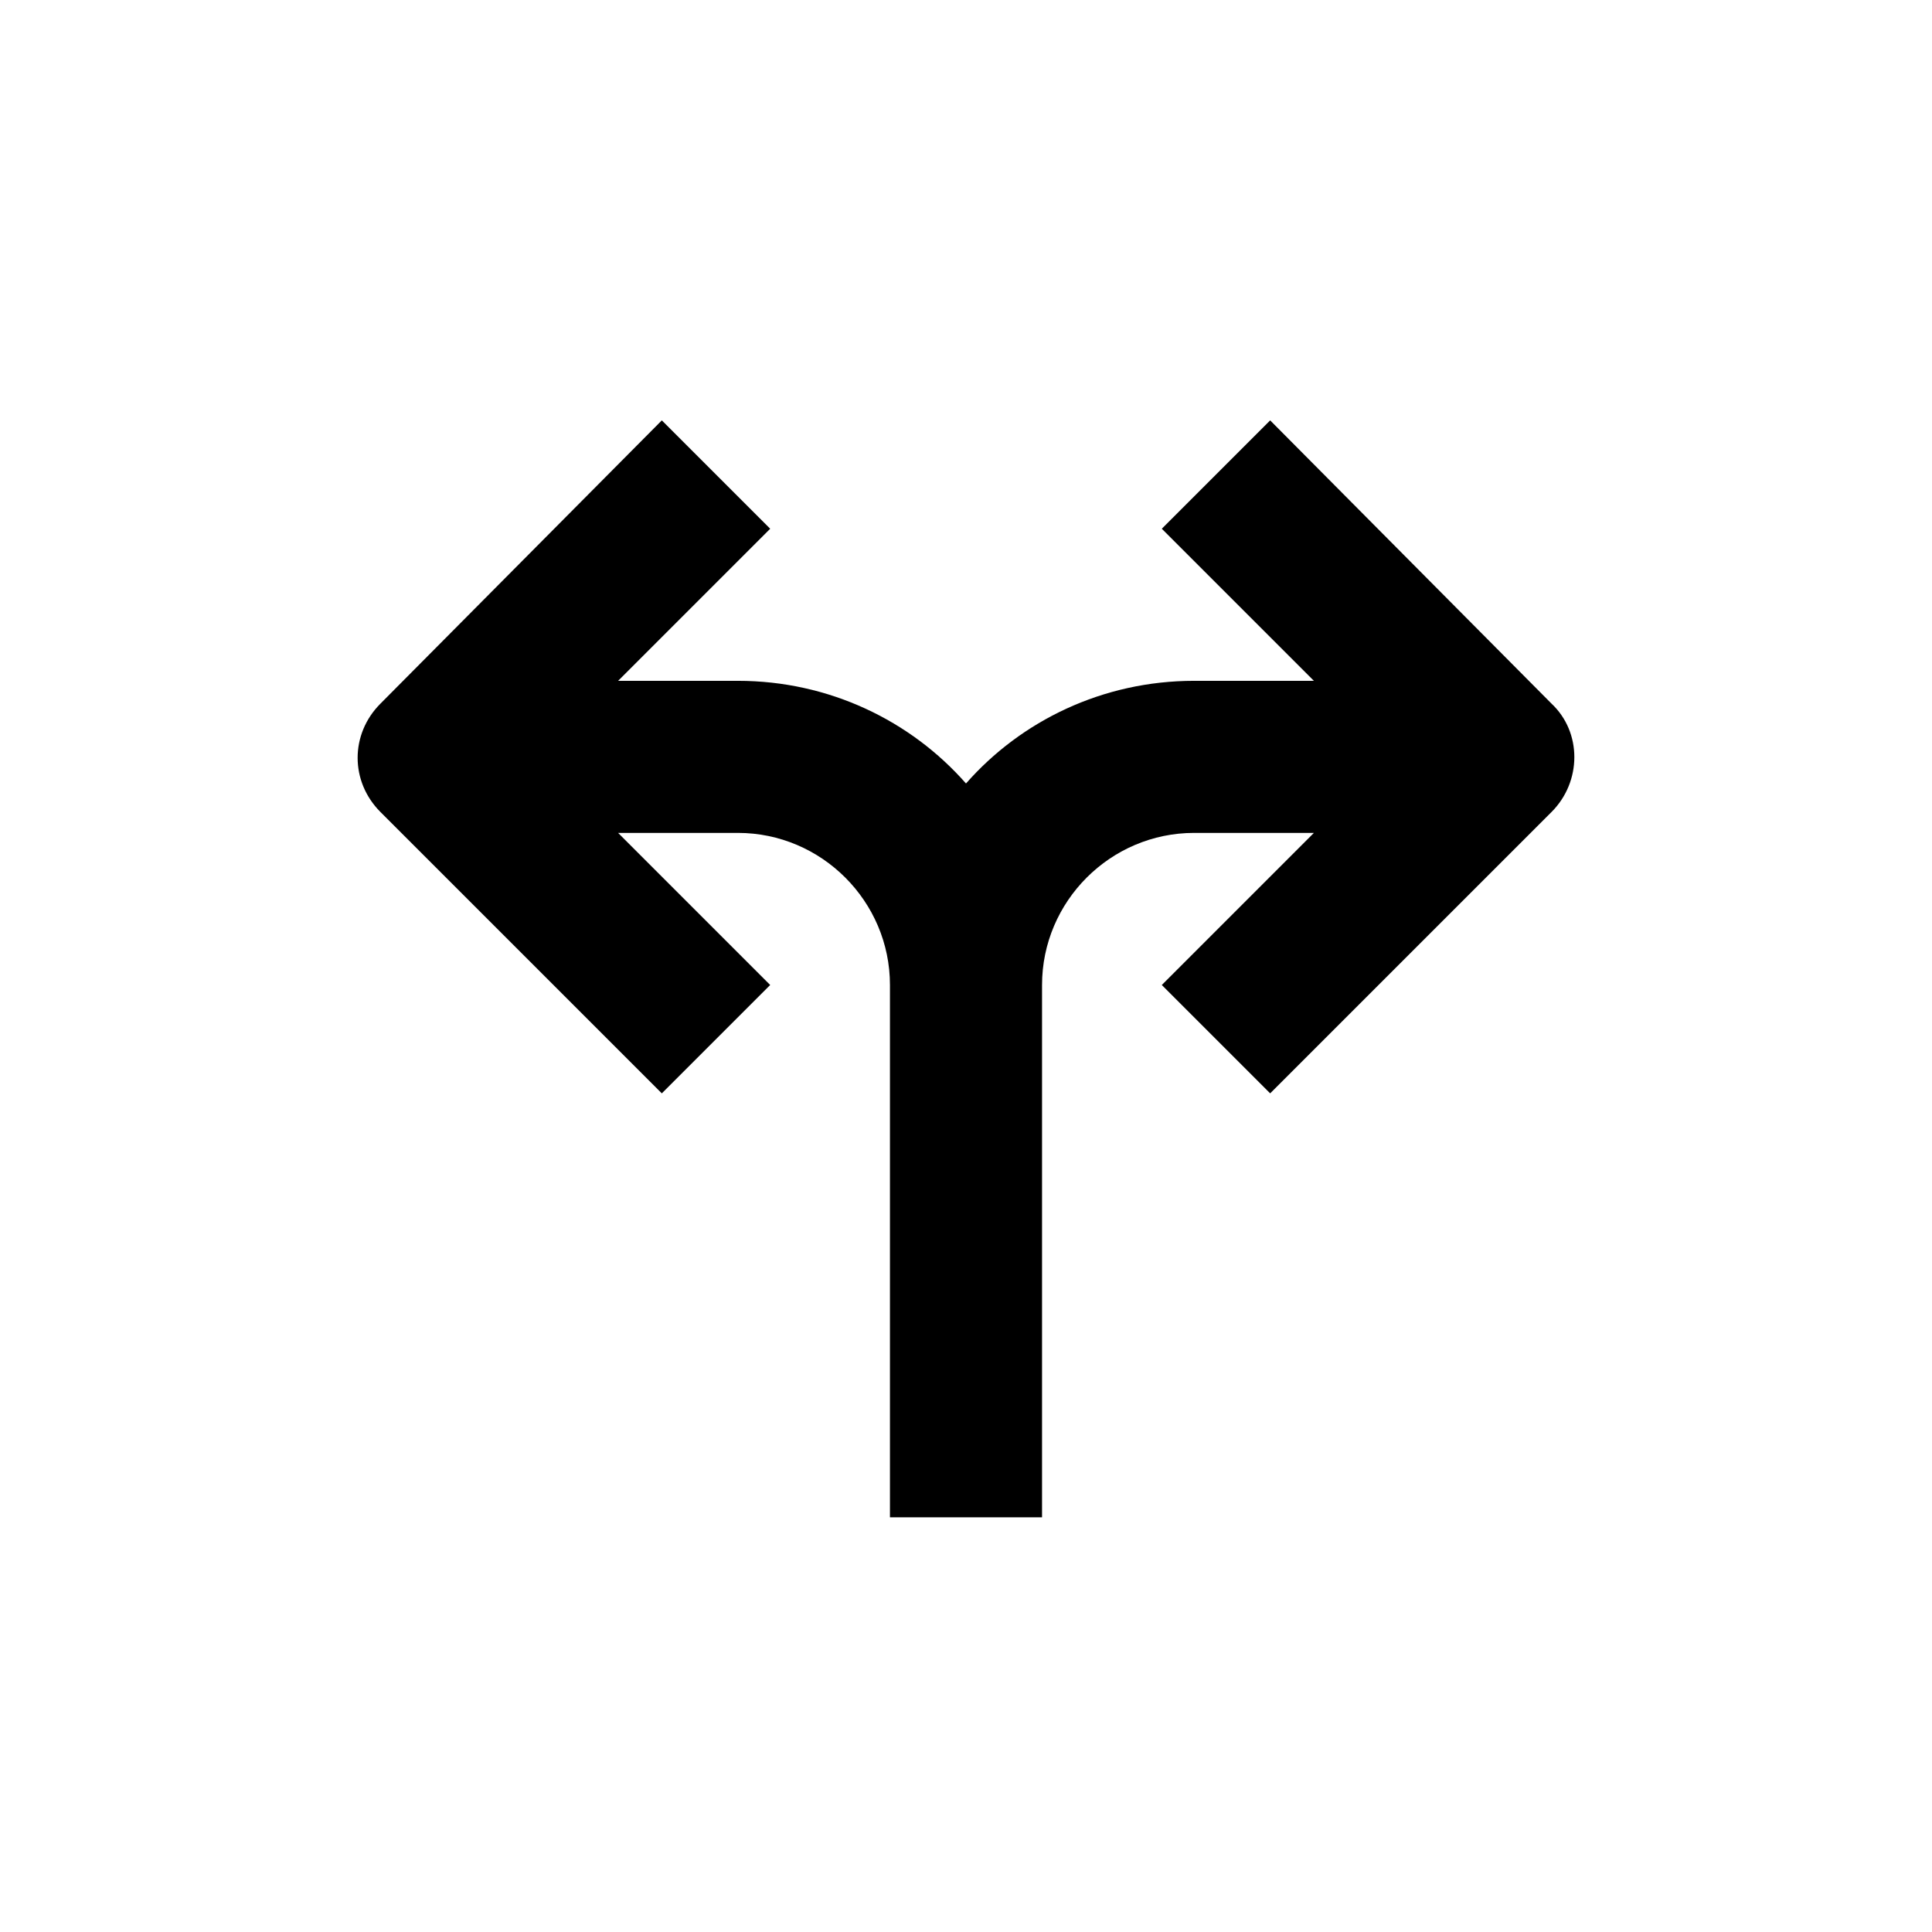 <?xml version="1.0" encoding="UTF-8"?>
<!-- Uploaded to: SVG Repo, www.svgrepo.com, Generator: SVG Repo Mixer Tools -->
<svg fill="#000000" width="800px" height="800px" version="1.1" viewBox="144 144 512 512" xmlns="http://www.w3.org/2000/svg">
 <path d="m555.17 330.47-74.562-75.066-28.719 28.715 40.305 40.305h-31.738c-24.184 0-45.848 10.578-60.457 27.207-14.609-16.625-36.273-27.207-60.457-27.207h-31.738l40.305-40.305-28.719-28.715-74.566 75.066c-8.062 8.062-8.062 20.656 0 28.719l74.566 74.562 28.719-28.719-40.305-40.305h31.738c22.168 0 40.305 18.137 40.305 40.305v141.07h40.305v-141.07c0-22.168 18.137-40.305 40.305-40.305h31.738l-40.305 40.305 28.719 28.719 74.562-74.562c8.062-8.062 8.062-21.16 0-28.719z"/>
</svg>